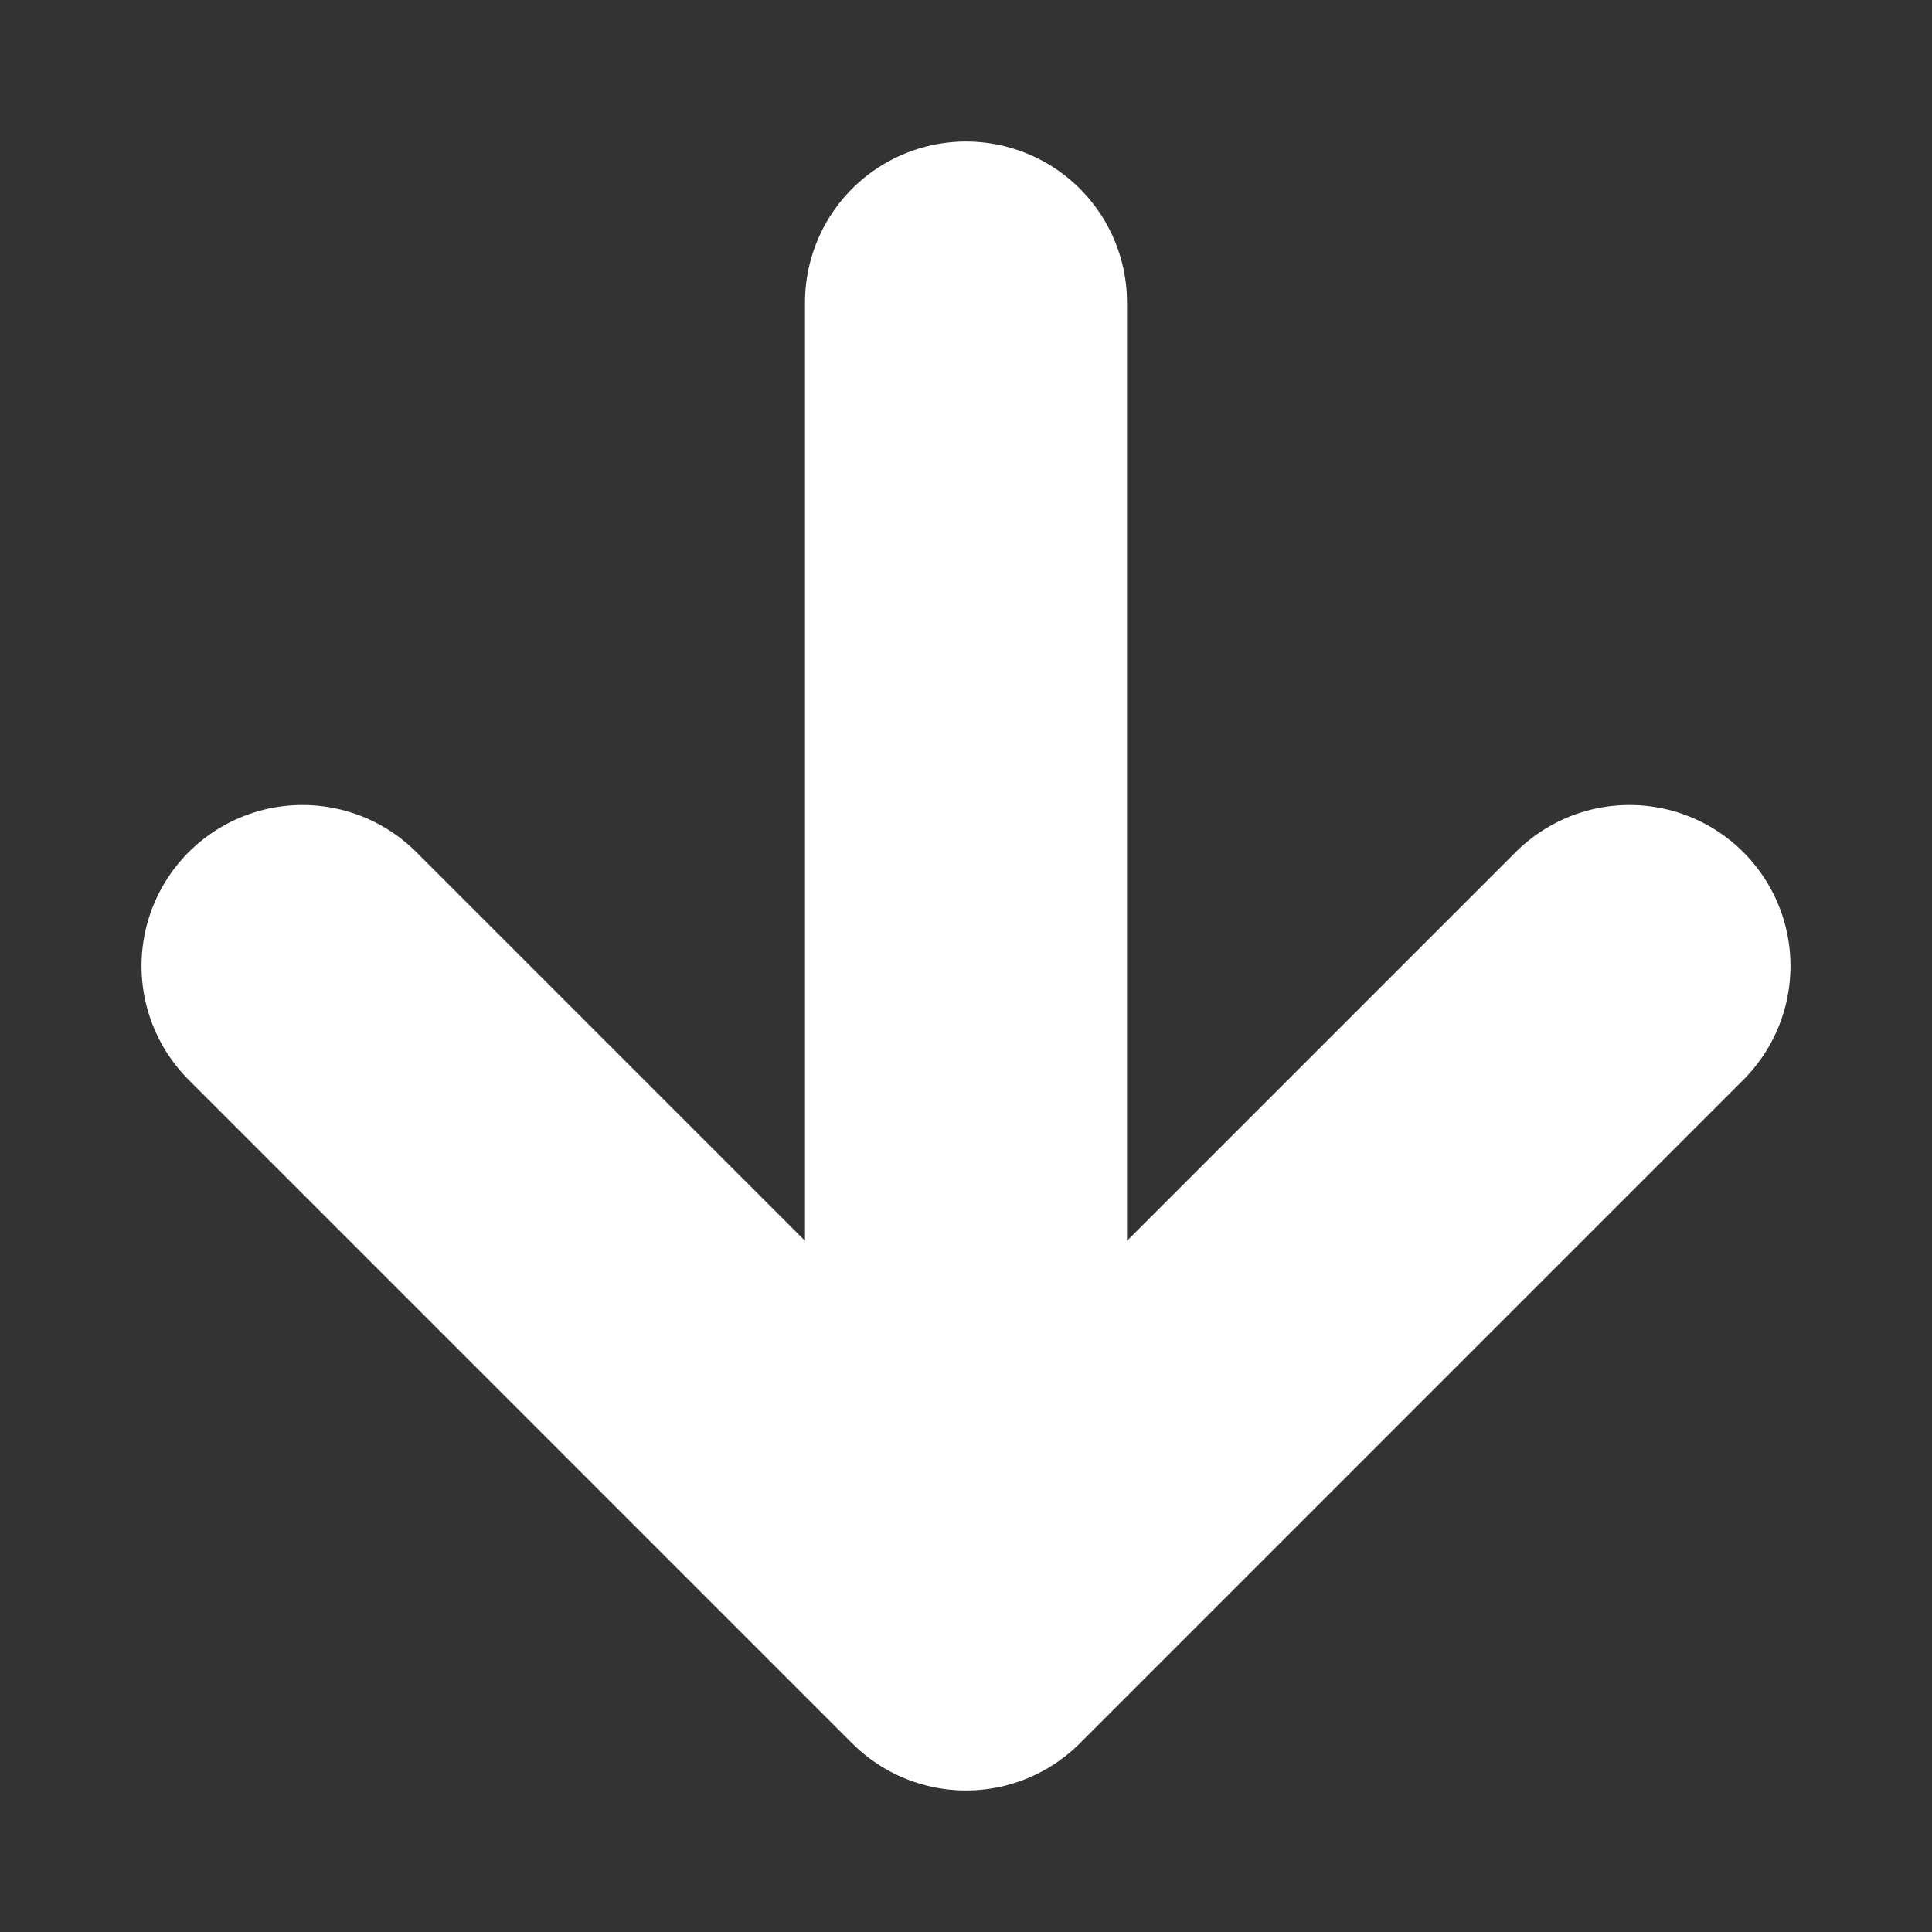<svg width="12" height="12" viewBox="0 0 12 12" fill="none" xmlns="http://www.w3.org/2000/svg">
<rect x="0" y="0" width="12" height="12" fill="#333333" stroke="none"/>
<path d="M1.879 6L6 10.121M6 10.121L10.121 6M6 10.121L6 1.879" stroke="white" stroke-width="2" stroke-linecap="round" stroke-linejoin="round"/>
</svg>
